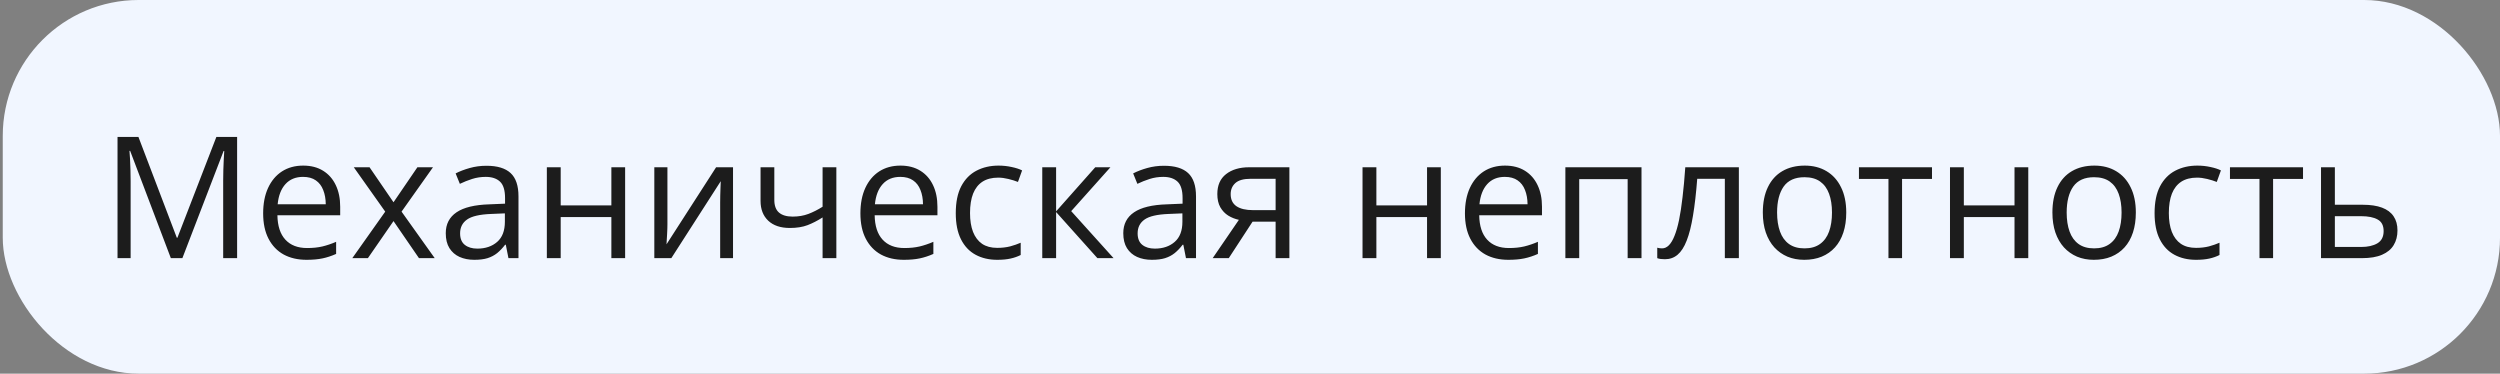 <?xml version="1.0" encoding="UTF-8"?> <svg xmlns="http://www.w3.org/2000/svg" width="368" height="55" viewBox="0 0 368 55" fill="none"><rect x="0" y="0" width="368" height="55" fill="#808080" stroke="none"/><rect x="0.406" width="367.594" height="55" rx="20" fill="#F1F6FF"></rect><path d="M25.149 38L19.156 22.204H19.058C19.09 22.538 19.119 22.945 19.143 23.425C19.168 23.905 19.188 24.43 19.204 25C19.221 25.561 19.229 26.135 19.229 26.721V38H17.3V20.153H20.376L26.028 34.997H26.114L31.851 20.153H34.903V38H32.852V26.574C32.852 26.045 32.86 25.516 32.876 24.987C32.893 24.45 32.913 23.946 32.937 23.474C32.962 22.994 32.986 22.578 33.011 22.229H32.913L26.846 38H25.149ZM44.632 24.377C45.771 24.377 46.748 24.629 47.561 25.134C48.375 25.638 48.998 26.346 49.429 27.258C49.86 28.161 50.076 29.219 50.076 30.432V31.689H40.835C40.86 33.26 41.25 34.456 42.007 35.278C42.764 36.1 43.83 36.511 45.205 36.511C46.052 36.511 46.8 36.433 47.452 36.279C48.103 36.124 48.778 35.896 49.478 35.595V37.377C48.802 37.678 48.131 37.898 47.464 38.037C46.805 38.175 46.023 38.244 45.12 38.244C43.834 38.244 42.711 37.984 41.751 37.463C40.799 36.934 40.058 36.161 39.529 35.144C39 34.126 38.736 32.881 38.736 31.408C38.736 29.968 38.976 28.723 39.456 27.673C39.944 26.615 40.628 25.801 41.507 25.231C42.394 24.662 43.435 24.377 44.632 24.377ZM44.607 26.037C43.525 26.037 42.662 26.391 42.019 27.099C41.377 27.807 40.994 28.796 40.872 30.065H47.952C47.944 29.268 47.818 28.568 47.574 27.966C47.338 27.355 46.975 26.884 46.487 26.55C45.999 26.208 45.372 26.037 44.607 26.037ZM56.705 31.152L52.078 24.621H54.397L57.925 29.773L61.441 24.621H63.736L59.109 31.152L63.992 38H61.673L57.925 32.544L54.153 38H51.858L56.705 31.152ZM71.609 24.401C73.204 24.401 74.388 24.759 75.162 25.476C75.935 26.192 76.321 27.335 76.321 28.906V38H74.844L74.454 36.023H74.356C73.981 36.511 73.591 36.922 73.184 37.255C72.777 37.581 72.305 37.829 71.768 38C71.239 38.163 70.588 38.244 69.815 38.244C69.001 38.244 68.277 38.102 67.642 37.817C67.015 37.532 66.519 37.101 66.153 36.523C65.795 35.945 65.616 35.213 65.616 34.326C65.616 32.991 66.145 31.966 67.203 31.25C68.26 30.533 69.872 30.143 72.037 30.078L74.344 29.98V29.162C74.344 28.006 74.095 27.197 73.599 26.733C73.103 26.269 72.403 26.037 71.499 26.037C70.799 26.037 70.132 26.139 69.497 26.342C68.863 26.546 68.26 26.786 67.691 27.062L67.068 25.524C67.67 25.215 68.362 24.951 69.143 24.731C69.925 24.511 70.747 24.401 71.609 24.401ZM74.319 31.408L72.281 31.494C70.612 31.559 69.436 31.831 68.753 32.312C68.069 32.792 67.727 33.471 67.727 34.35C67.727 35.115 67.959 35.681 68.423 36.047C68.887 36.413 69.501 36.596 70.266 36.596C71.455 36.596 72.427 36.267 73.184 35.607C73.941 34.948 74.319 33.959 74.319 32.641V31.408ZM82.534 24.621V30.236H89.993V24.621H92.019V38H89.993V31.957H82.534V38H80.496V24.621H82.534ZM98.245 24.621V33.032C98.245 33.194 98.241 33.406 98.233 33.666C98.225 33.919 98.212 34.191 98.196 34.484C98.18 34.769 98.164 35.046 98.147 35.315C98.139 35.575 98.127 35.791 98.111 35.961L105.411 24.621H107.901V38H106.009V29.797C106.009 29.537 106.013 29.203 106.021 28.796C106.029 28.389 106.041 27.99 106.057 27.6C106.074 27.201 106.086 26.892 106.094 26.672L98.819 38H96.316V24.621H98.245ZM113.98 24.621V29.431C113.98 30.269 114.208 30.887 114.663 31.286C115.127 31.685 115.799 31.884 116.678 31.884C117.524 31.884 118.293 31.754 118.985 31.494C119.676 31.233 120.376 30.879 121.084 30.432V24.621H123.111V38H121.084V32.006C120.336 32.486 119.599 32.865 118.875 33.142C118.151 33.418 117.284 33.557 116.275 33.557C114.899 33.557 113.833 33.199 113.077 32.482C112.328 31.766 111.953 30.798 111.953 29.577V24.621H113.98ZM132.547 24.377C133.686 24.377 134.663 24.629 135.476 25.134C136.29 25.638 136.913 26.346 137.344 27.258C137.775 28.161 137.991 29.219 137.991 30.432V31.689H128.75C128.775 33.26 129.165 34.456 129.922 35.278C130.679 36.1 131.745 36.511 133.12 36.511C133.967 36.511 134.716 36.433 135.367 36.279C136.018 36.124 136.693 35.896 137.393 35.595V37.377C136.717 37.678 136.046 37.898 135.379 38.037C134.72 38.175 133.938 38.244 133.035 38.244C131.749 38.244 130.626 37.984 129.666 37.463C128.714 36.934 127.973 36.161 127.444 35.144C126.915 34.126 126.651 32.881 126.651 31.408C126.651 29.968 126.891 28.723 127.371 27.673C127.859 26.615 128.543 25.801 129.422 25.231C130.309 24.662 131.35 24.377 132.547 24.377ZM132.522 26.037C131.44 26.037 130.577 26.391 129.934 27.099C129.292 27.807 128.909 28.796 128.787 30.065H135.867C135.859 29.268 135.733 28.568 135.489 27.966C135.253 27.355 134.89 26.884 134.402 26.55C133.914 26.208 133.287 26.037 132.522 26.037ZM146.792 38.244C145.588 38.244 144.526 37.996 143.606 37.499C142.687 37.003 141.971 36.246 141.458 35.229C140.945 34.212 140.689 32.93 140.689 31.384C140.689 29.764 140.957 28.442 141.494 27.416C142.04 26.383 142.788 25.618 143.741 25.122C144.693 24.625 145.775 24.377 146.988 24.377C147.655 24.377 148.298 24.446 148.916 24.584C149.543 24.715 150.056 24.881 150.454 25.085L149.844 26.782C149.437 26.619 148.965 26.473 148.428 26.342C147.899 26.212 147.403 26.147 146.939 26.147C146.011 26.147 145.238 26.346 144.619 26.745C144.009 27.144 143.549 27.73 143.24 28.503C142.939 29.276 142.788 30.228 142.788 31.359C142.788 32.442 142.935 33.365 143.228 34.13C143.529 34.895 143.973 35.481 144.558 35.888C145.153 36.287 145.893 36.486 146.78 36.486C147.488 36.486 148.127 36.413 148.697 36.267C149.266 36.112 149.783 35.933 150.247 35.73V37.536C149.799 37.764 149.299 37.939 148.745 38.061C148.2 38.183 147.549 38.244 146.792 38.244ZM161.221 24.621H163.455L157.681 31.079L163.919 38H161.538L155.459 31.213V38H153.421V24.621H155.459V31.115L161.221 24.621ZM171.341 24.401C172.936 24.401 174.12 24.759 174.893 25.476C175.666 26.192 176.053 27.335 176.053 28.906V38H174.576L174.185 36.023H174.087C173.713 36.511 173.322 36.922 172.915 37.255C172.508 37.581 172.036 37.829 171.499 38C170.97 38.163 170.319 38.244 169.546 38.244C168.732 38.244 168.008 38.102 167.373 37.817C166.747 37.532 166.25 37.101 165.884 36.523C165.526 35.945 165.347 35.213 165.347 34.326C165.347 32.991 165.876 31.966 166.934 31.25C167.992 30.533 169.603 30.143 171.768 30.078L174.075 29.98V29.162C174.075 28.006 173.827 27.197 173.33 26.733C172.834 26.269 172.134 26.037 171.231 26.037C170.531 26.037 169.864 26.139 169.229 26.342C168.594 26.546 167.992 26.786 167.422 27.062L166.8 25.524C167.402 25.215 168.094 24.951 168.875 24.731C169.656 24.511 170.478 24.401 171.341 24.401ZM174.051 31.408L172.012 31.494C170.344 31.559 169.168 31.831 168.484 32.312C167.801 32.792 167.459 33.471 167.459 34.35C167.459 35.115 167.691 35.681 168.155 36.047C168.619 36.413 169.233 36.596 169.998 36.596C171.186 36.596 172.159 36.267 172.915 35.607C173.672 34.948 174.051 33.959 174.051 32.641V31.408ZM180.874 38H178.506L182.364 32.36C181.802 32.238 181.281 32.031 180.801 31.738C180.321 31.437 179.93 31.026 179.629 30.505C179.336 29.984 179.19 29.337 179.19 28.564C179.19 27.278 179.617 26.302 180.472 25.634C181.334 24.959 182.469 24.621 183.877 24.621H189.798V38H187.771V32.629H184.378L180.874 38ZM181.155 28.576C181.155 29.374 181.44 29.968 182.01 30.358C182.579 30.741 183.393 30.932 184.451 30.932H187.771V26.318H184.097C183.055 26.318 182.303 26.529 181.839 26.953C181.383 27.368 181.155 27.909 181.155 28.576ZM202.603 24.621V30.236H210.061V24.621H212.088V38H210.061V31.957H202.603V38H200.564V24.621H202.603ZM221.536 24.377C222.675 24.377 223.652 24.629 224.466 25.134C225.279 25.638 225.902 26.346 226.333 27.258C226.765 28.161 226.98 29.219 226.98 30.432V31.689H217.74C217.764 33.26 218.155 34.456 218.911 35.278C219.668 36.1 220.734 36.511 222.11 36.511C222.956 36.511 223.705 36.433 224.356 36.279C225.007 36.124 225.682 35.896 226.382 35.595V37.377C225.707 37.678 225.035 37.898 224.368 38.037C223.709 38.175 222.928 38.244 222.024 38.244C220.738 38.244 219.615 37.984 218.655 37.463C217.703 36.934 216.962 36.161 216.433 35.144C215.904 34.126 215.64 32.881 215.64 31.408C215.64 29.968 215.88 28.723 216.36 27.673C216.848 26.615 217.532 25.801 218.411 25.231C219.298 24.662 220.34 24.377 221.536 24.377ZM221.512 26.037C220.429 26.037 219.567 26.391 218.924 27.099C218.281 27.807 217.898 28.796 217.776 30.065H224.856C224.848 29.268 224.722 28.568 224.478 27.966C224.242 27.355 223.88 26.884 223.391 26.55C222.903 26.208 222.277 26.037 221.512 26.037ZM241.629 24.621V38H239.59V26.367H232.461V38H230.423V24.621H241.629ZM255.96 38H253.897V26.318H249.832C249.669 28.426 249.462 30.232 249.209 31.738C248.965 33.235 248.656 34.46 248.282 35.412C247.915 36.356 247.468 37.052 246.939 37.499C246.418 37.939 245.795 38.159 245.071 38.159C244.851 38.159 244.644 38.147 244.449 38.122C244.253 38.098 244.086 38.057 243.948 38V36.462C244.054 36.495 244.164 36.519 244.278 36.535C244.4 36.551 244.526 36.56 244.656 36.56C245.022 36.56 245.356 36.409 245.657 36.108C245.966 35.799 246.243 35.335 246.487 34.716C246.739 34.098 246.963 33.317 247.159 32.373C247.354 31.42 247.525 30.301 247.671 29.016C247.826 27.722 247.96 26.257 248.074 24.621H255.96V38ZM271.768 31.286C271.768 32.385 271.626 33.365 271.341 34.228C271.056 35.091 270.645 35.819 270.108 36.413C269.571 37.007 268.92 37.463 268.155 37.78C267.398 38.09 266.539 38.244 265.579 38.244C264.684 38.244 263.862 38.09 263.113 37.78C262.373 37.463 261.73 37.007 261.184 36.413C260.647 35.819 260.228 35.091 259.927 34.228C259.634 33.365 259.488 32.385 259.488 31.286C259.488 29.821 259.736 28.576 260.232 27.551C260.729 26.517 261.437 25.732 262.356 25.195C263.284 24.65 264.387 24.377 265.664 24.377C266.885 24.377 267.951 24.65 268.863 25.195C269.782 25.74 270.494 26.529 270.999 27.563C271.512 28.588 271.768 29.829 271.768 31.286ZM261.587 31.286C261.587 32.36 261.73 33.292 262.015 34.081C262.299 34.871 262.739 35.481 263.333 35.913C263.927 36.344 264.692 36.56 265.628 36.56C266.556 36.56 267.316 36.344 267.911 35.913C268.513 35.481 268.956 34.871 269.241 34.081C269.526 33.292 269.668 32.36 269.668 31.286C269.668 30.22 269.526 29.3 269.241 28.527C268.956 27.746 268.517 27.144 267.923 26.721C267.329 26.297 266.56 26.086 265.616 26.086C264.224 26.086 263.203 26.546 262.552 27.465C261.909 28.385 261.587 29.659 261.587 31.286ZM284.39 26.342H279.983V38H277.981V26.342H273.636V24.621H284.39V26.342ZM289.078 24.621V30.236H296.536V24.621H298.562V38H296.536V31.957H289.078V38H287.039V24.621H289.078ZM314.395 31.286C314.395 32.385 314.252 33.365 313.968 34.228C313.683 35.091 313.272 35.819 312.735 36.413C312.198 37.007 311.547 37.463 310.782 37.78C310.025 38.09 309.166 38.244 308.206 38.244C307.311 38.244 306.489 38.09 305.74 37.78C305 37.463 304.357 37.007 303.811 36.413C303.274 35.819 302.855 35.091 302.554 34.228C302.261 33.365 302.115 32.385 302.115 31.286C302.115 29.821 302.363 28.576 302.859 27.551C303.356 26.517 304.064 25.732 304.983 25.195C305.911 24.65 307.014 24.377 308.291 24.377C309.512 24.377 310.578 24.65 311.49 25.195C312.409 25.74 313.121 26.529 313.626 27.563C314.139 28.588 314.395 29.829 314.395 31.286ZM304.214 31.286C304.214 32.36 304.357 33.292 304.641 34.081C304.926 34.871 305.366 35.481 305.96 35.913C306.554 36.344 307.319 36.56 308.255 36.56C309.182 36.56 309.943 36.344 310.537 35.913C311.14 35.481 311.583 34.871 311.868 34.081C312.153 33.292 312.295 32.36 312.295 31.286C312.295 30.22 312.153 29.3 311.868 28.527C311.583 27.746 311.144 27.144 310.55 26.721C309.956 26.297 309.187 26.086 308.243 26.086C306.851 26.086 305.83 26.546 305.179 27.465C304.536 28.385 304.214 29.659 304.214 31.286ZM323.257 38.244C322.053 38.244 320.991 37.996 320.071 37.499C319.152 37.003 318.435 36.246 317.923 35.229C317.41 34.212 317.154 32.93 317.154 31.384C317.154 29.764 317.422 28.442 317.959 27.416C318.505 26.383 319.253 25.618 320.205 25.122C321.158 24.625 322.24 24.377 323.453 24.377C324.12 24.377 324.763 24.446 325.381 24.584C326.008 24.715 326.521 24.881 326.919 25.085L326.309 26.782C325.902 26.619 325.43 26.473 324.893 26.342C324.364 26.212 323.868 26.147 323.404 26.147C322.476 26.147 321.703 26.346 321.084 26.745C320.474 27.144 320.014 27.73 319.705 28.503C319.404 29.276 319.253 30.228 319.253 31.359C319.253 32.442 319.4 33.365 319.693 34.13C319.994 34.895 320.437 35.481 321.023 35.888C321.617 36.287 322.358 36.486 323.245 36.486C323.953 36.486 324.592 36.413 325.161 36.267C325.731 36.112 326.248 35.933 326.712 35.73V37.536C326.264 37.764 325.764 37.939 325.21 38.061C324.665 38.183 324.014 38.244 323.257 38.244ZM339.004 26.342H334.598V38H332.596V26.342H328.25V24.621H339.004V26.342ZM343.692 30.139H347.793C348.933 30.139 349.881 30.281 350.638 30.566C351.394 30.851 351.96 31.274 352.334 31.835C352.717 32.397 352.908 33.093 352.908 33.923C352.908 34.753 352.721 35.473 352.347 36.084C351.98 36.694 351.411 37.166 350.638 37.499C349.873 37.833 348.884 38 347.671 38H341.653V24.621H343.692V30.139ZM350.87 34.02C350.87 33.199 350.577 32.629 349.991 32.312C349.413 31.986 348.603 31.823 347.561 31.823H343.692V36.352H347.574C348.55 36.352 349.344 36.173 349.954 35.815C350.564 35.449 350.87 34.851 350.87 34.02Z" fill="#1C1C1C"></path></svg> 